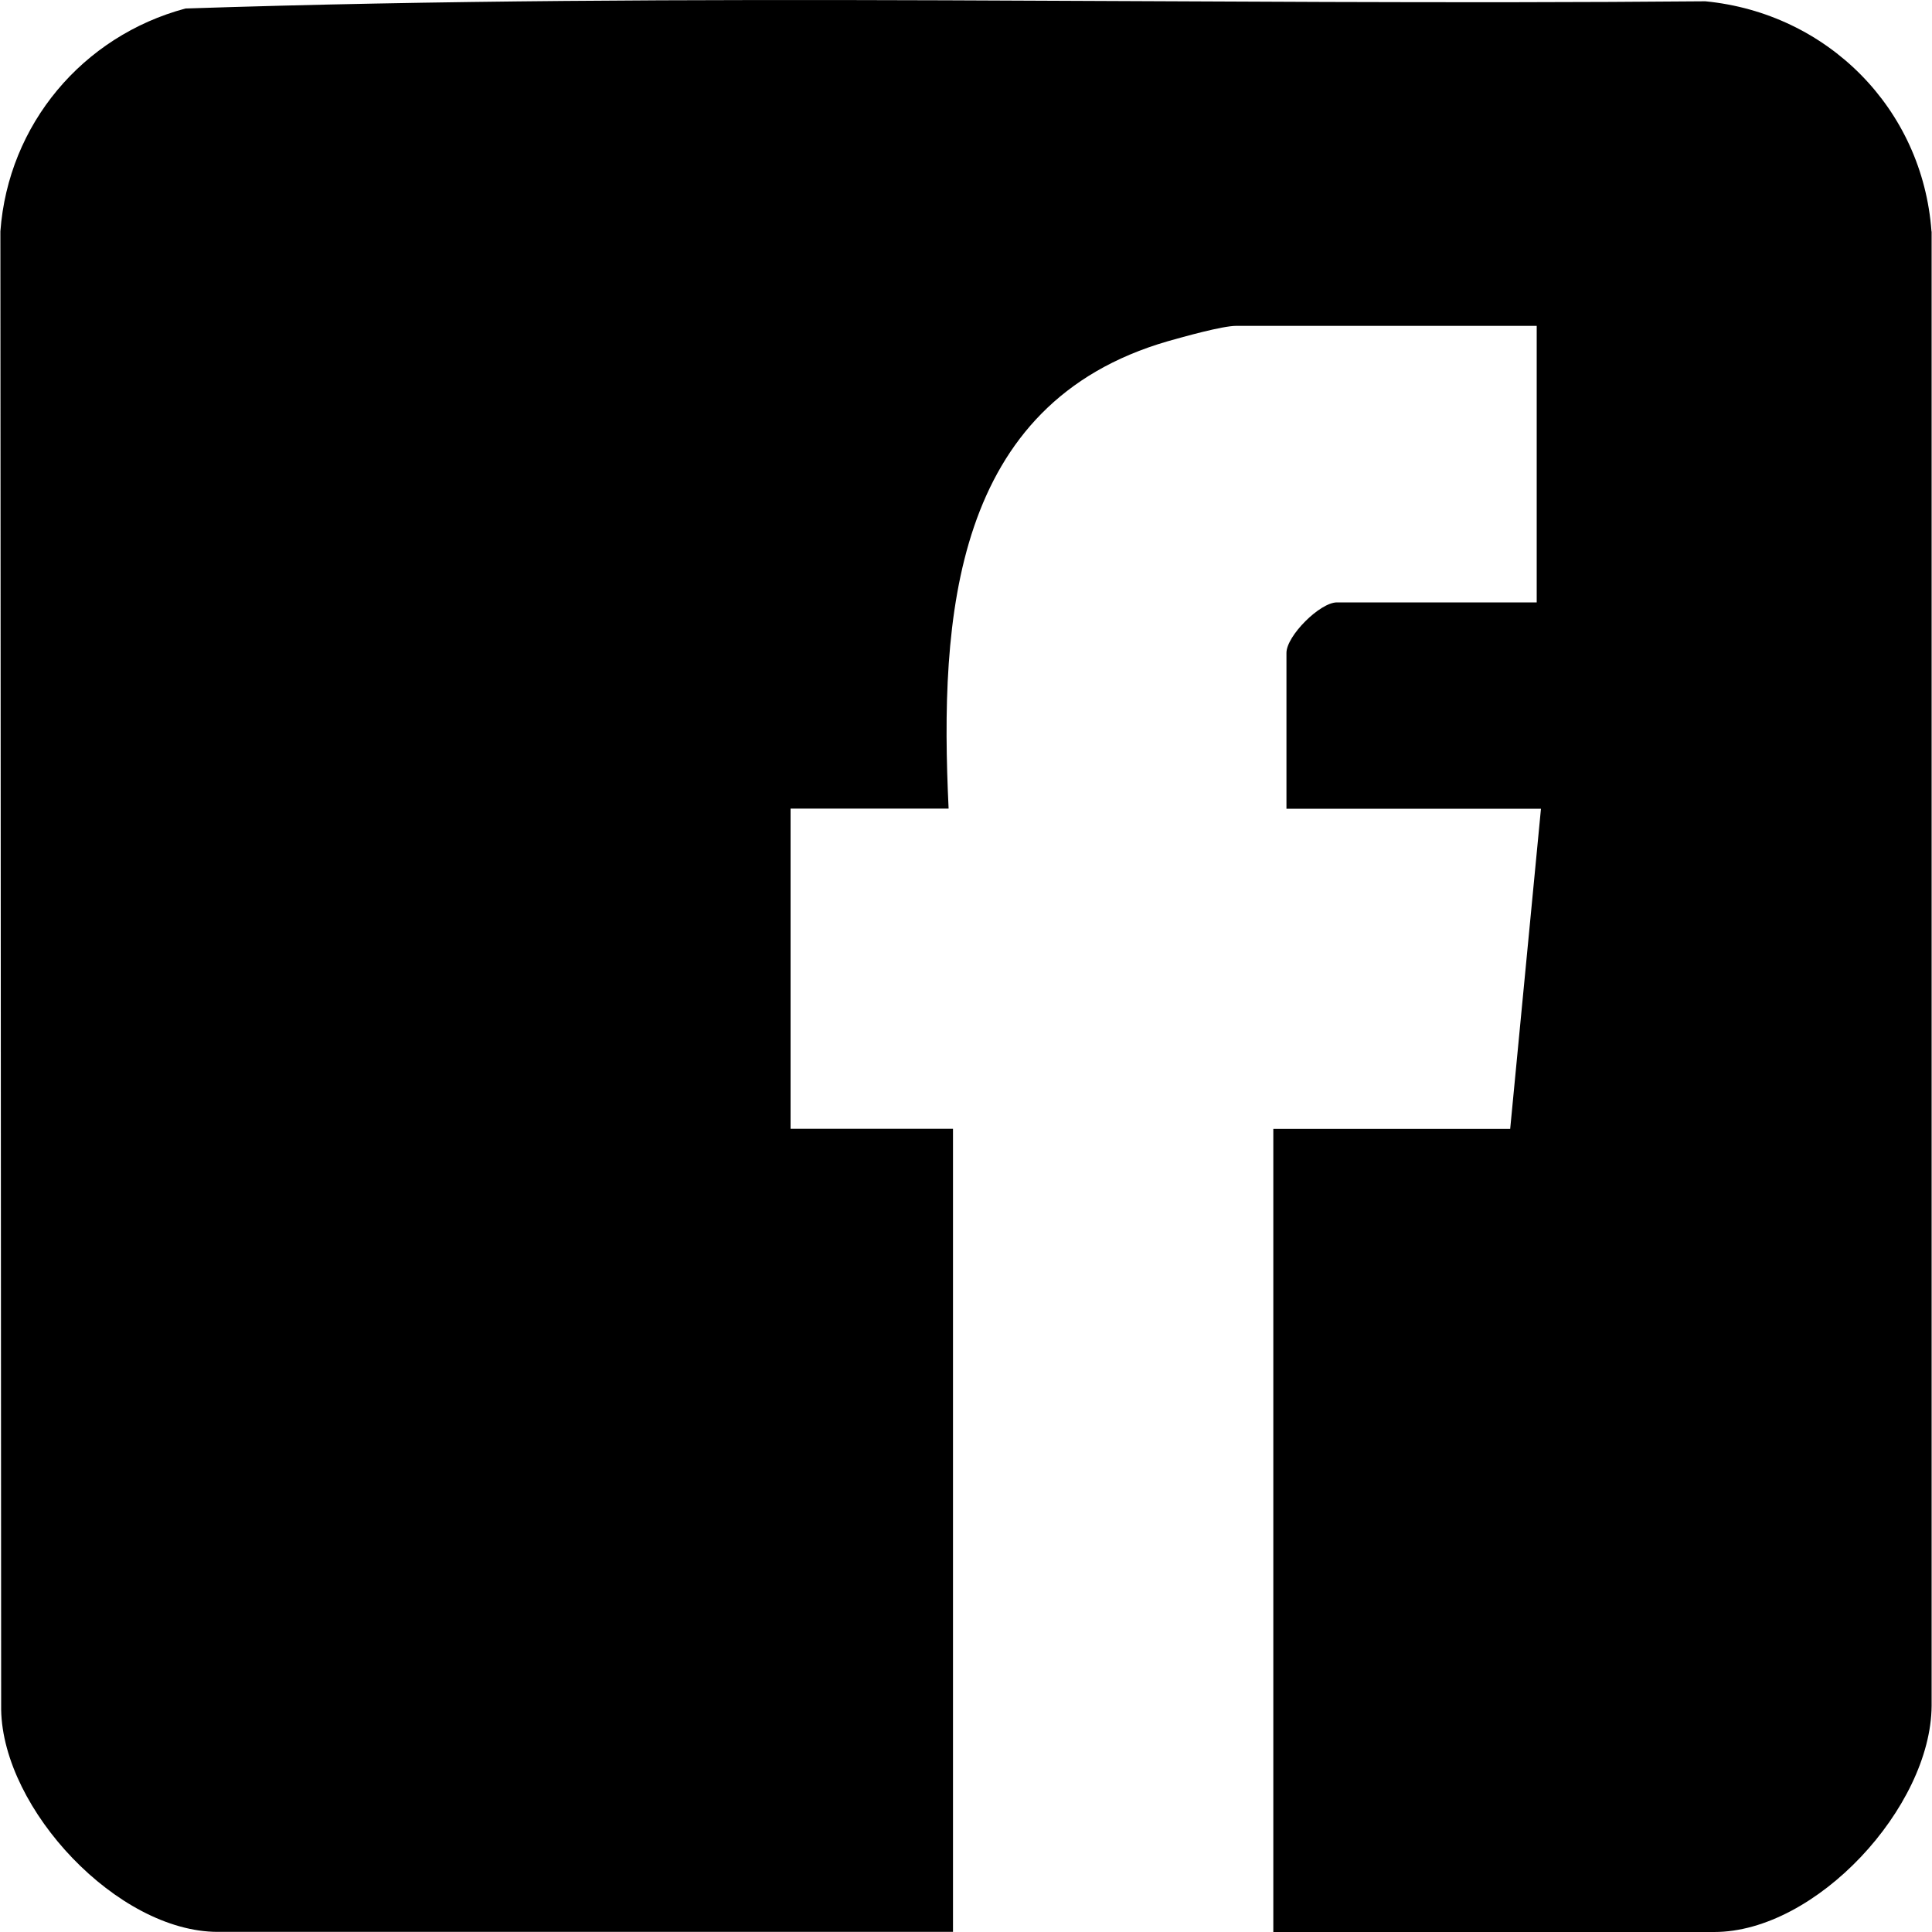 <?xml version="1.0" encoding="UTF-8"?>
<svg xmlns="http://www.w3.org/2000/svg" id="Layer_1" data-name="Layer 1" viewBox="0 0 150 150">
  <path d="M149.97,17.97v114.48c-.06,7.86-8.96,17.55-16.88,17.55h-34.23v-62.35h18.39l2.39-24.86h-19.76v-12.1c0-1.32,2.6-3.92,3.92-3.92h15.51v-21.47h-23.34c-1.06,0-4.09.85-5.29,1.19-16.72,4.83-17.74,21.44-17.03,36.29h-12.27v24.86h12.61v62.35H16.91c-7.77,0-16.68-9.5-16.82-17.24L.03,17.96C.64,9.66,6.41,2.8,14.4.66,53.63-.64,93.09.45,132.4.1c9.47.92,16.87,8.32,17.56,17.87h.01Z"></path>
</svg>

